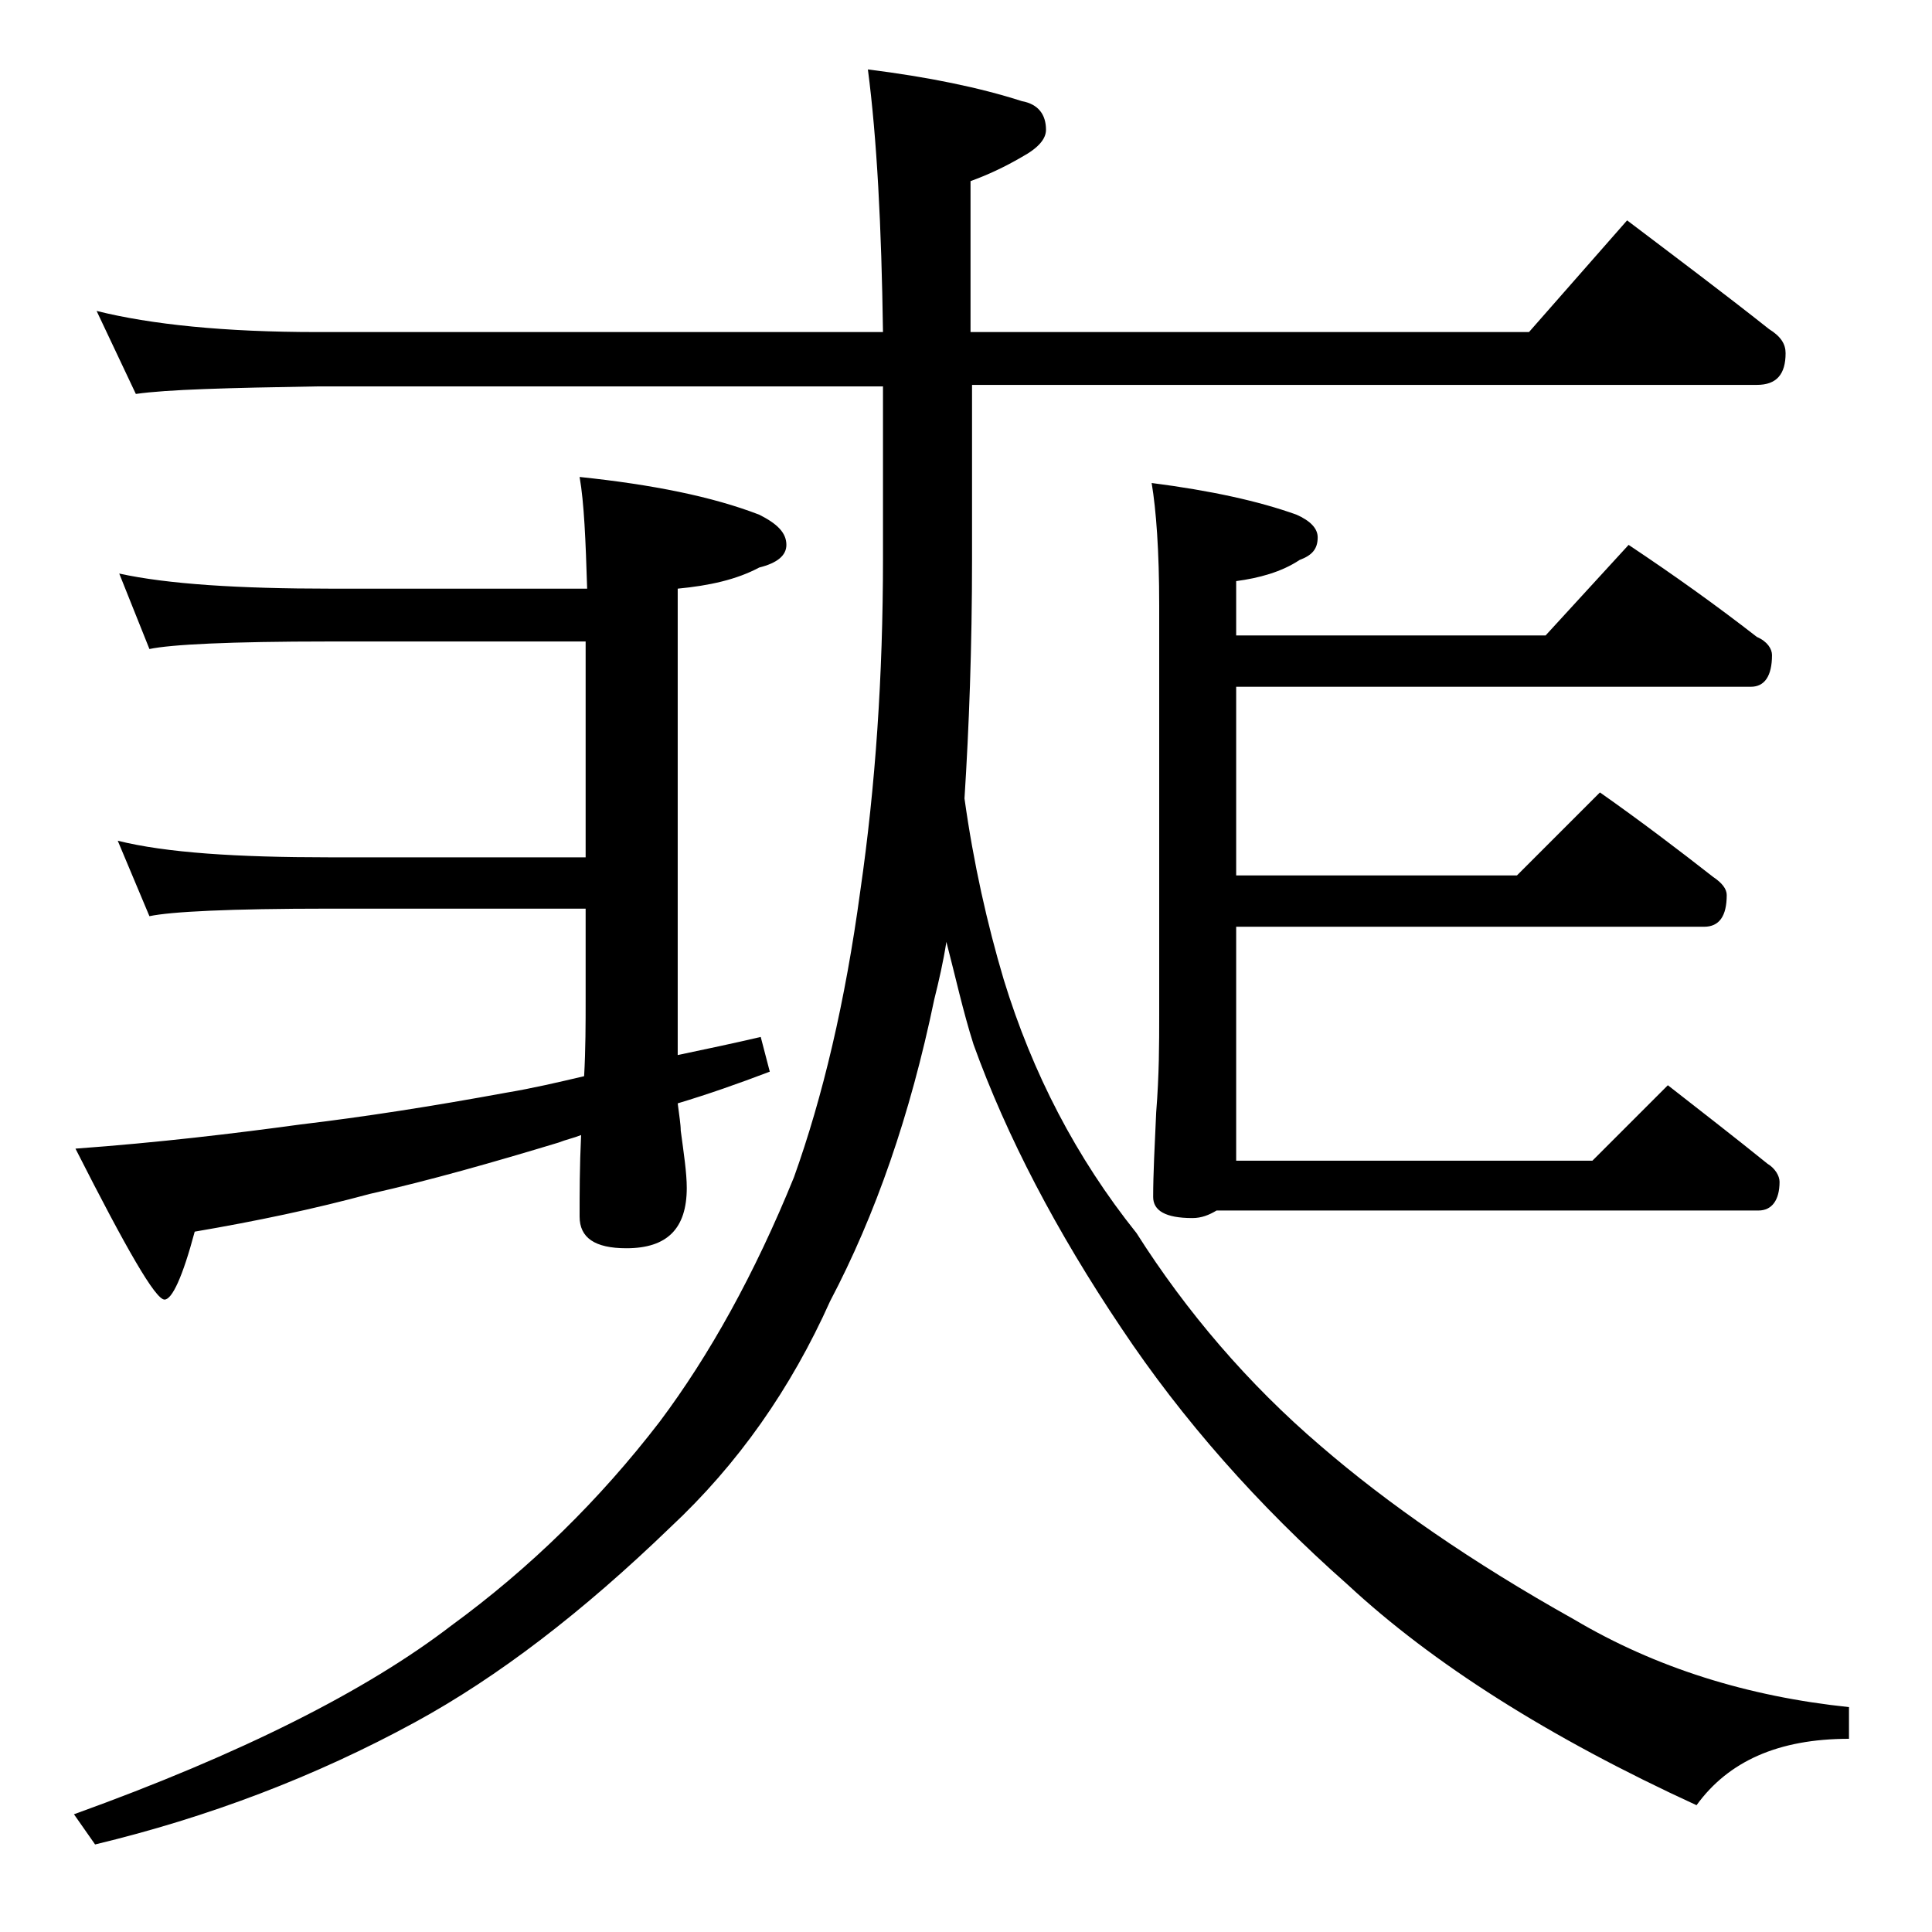 <?xml version="1.0" encoding="utf-8"?>
<!-- Generator: Adobe Illustrator 18.0.0, SVG Export Plug-In . SVG Version: 6.00 Build 0)  -->
<!DOCTYPE svg PUBLIC "-//W3C//DTD SVG 1.1//EN" "http://www.w3.org/Graphics/SVG/1.1/DTD/svg11.dtd">
<svg version="1.1" id="Layer_1" xmlns="http://www.w3.org/2000/svg" xmlns:xlink="http://www.w3.org/1999/xlink" x="0px" y="0px"
	 viewBox="0 0 128 128" enable-background="new 0 0 128 128" xml:space="preserve">
<path d="M6.4,20.6C10,21.5,14.9,22,21,22h37.5c-0.1-7-0.4-12.8-1-17.4c4,0.5,7.4,1.2,10.2,2.1c1.1,0.2,1.6,0.9,1.6,1.9
	c0,0.6-0.5,1.2-1.6,1.8c-1.2,0.7-2.3,1.2-3.4,1.6v10h37l6.5-7.4c3.3,2.5,6.5,4.9,9.4,7.2c0.8,0.5,1.1,1,1.1,1.6
	c0,1.4-0.6,2.1-1.9,2.1H64.4V37c0,5.9-0.2,11.2-0.5,15.9c0.6,4.3,1.5,8.3,2.6,12c1.9,6.2,4.8,11.8,8.8,16.8
	c3.3,5.2,7.4,10,12.2,14.1c4.4,3.8,10,7.7,16.8,11.5c5.4,3.2,11.5,5.1,18.2,5.8v2.1c-4.7,0-8,1.5-10.1,4.4
	c-9.8-4.5-17.5-9.4-23.1-14.6c-6-5.3-11-11-15-17c-4.3-6.4-7.6-12.7-9.8-18.8c-0.7-2.2-1.2-4.5-1.8-6.8c-0.2,1.3-0.5,2.6-0.8,3.8
	c-1.6,7.7-3.9,14.3-6.9,20c-2.6,5.8-6.1,10.8-10.6,15c-5.8,5.6-11.4,9.9-16.9,12.9c-6.6,3.6-13.7,6.3-21.2,8.1l-1.4-2
	c11.1-4,19.4-8.2,25-12.5c5.2-3.8,9.8-8.3,13.8-13.5c3.3-4.4,6.3-9.8,8.9-16.2C54.5,72.7,56,66.4,57,59c1-6.9,1.5-14.2,1.5-22V25.6
	H21c-5.9,0.1-9.9,0.2-12,0.5L6.4,20.6z M7.9,38c3.2,0.7,7.9,1,14,1h17c-0.1-3.2-0.2-5.7-0.5-7.4c4.8,0.5,8.8,1.3,11.9,2.5
	c1.2,0.6,1.8,1.2,1.8,2c0,0.7-0.6,1.2-1.8,1.5c-1.5,0.8-3.3,1.2-5.4,1.4v30.9c1.9-0.4,3.8-0.8,5.5-1.2L51,71
	c-2.1,0.8-4.1,1.5-6.1,2.1c0.1,0.8,0.2,1.4,0.2,1.8c0.2,1.5,0.4,2.8,0.4,3.8c0,2.7-1.3,4-4,4c-2.1,0-3.1-0.7-3.1-2.1
	c0-1.5,0-3.3,0.1-5.4c-0.5,0.2-1,0.3-1.5,0.5c-4.3,1.3-8.5,2.5-12.5,3.4c-3.7,1-7.5,1.8-11.6,2.5c-0.8,3-1.5,4.5-2,4.5
	c-0.6,0-2.5-3.3-5.9-10c5.5-0.4,10.5-1,14.9-1.6c4.2-0.5,8.7-1.2,13.6-2.1c1.8-0.3,3.5-0.7,5.2-1.1c0.1-1.8,0.1-3.5,0.1-5.1v-6h-17
	c-6.6,0-10.5,0.2-11.9,0.5l-2.1-5c3.2,0.8,7.9,1.1,14,1.1h17V42.5h-17c-6.6,0-10.5,0.2-11.9,0.5L7.9,38z M107.9,36.1
	c3,2,5.8,4,8.5,6.1c0.7,0.3,1,0.8,1,1.2c0,1.4-0.5,2.1-1.4,2.1H81.9v12.5h18.6l5.5-5.5c2.7,1.9,5.2,3.8,7.5,5.6
	c0.6,0.4,0.9,0.8,0.9,1.2c0,1.4-0.5,2.1-1.5,2.1h-31v15.5h23.6l5-5c2.3,1.8,4.5,3.5,6.6,5.2c0.5,0.3,0.8,0.8,0.8,1.2
	c0,1.2-0.5,1.9-1.4,1.9H80.6c-0.5,0.3-1,0.5-1.6,0.5c-1.8,0-2.6-0.5-2.6-1.4c0-1.5,0.1-3.4,0.2-5.6c0.2-2.5,0.2-4.6,0.2-6.4V40.1
	c0-3.6-0.2-6.3-0.5-8.1c3.9,0.5,7.1,1.2,9.6,2.1c0.9,0.4,1.4,0.9,1.4,1.5c0,0.8-0.4,1.2-1.2,1.5c-1.2,0.8-2.7,1.2-4.2,1.4v3.6h20.5
	L107.9,36.1z"/>
</svg>
